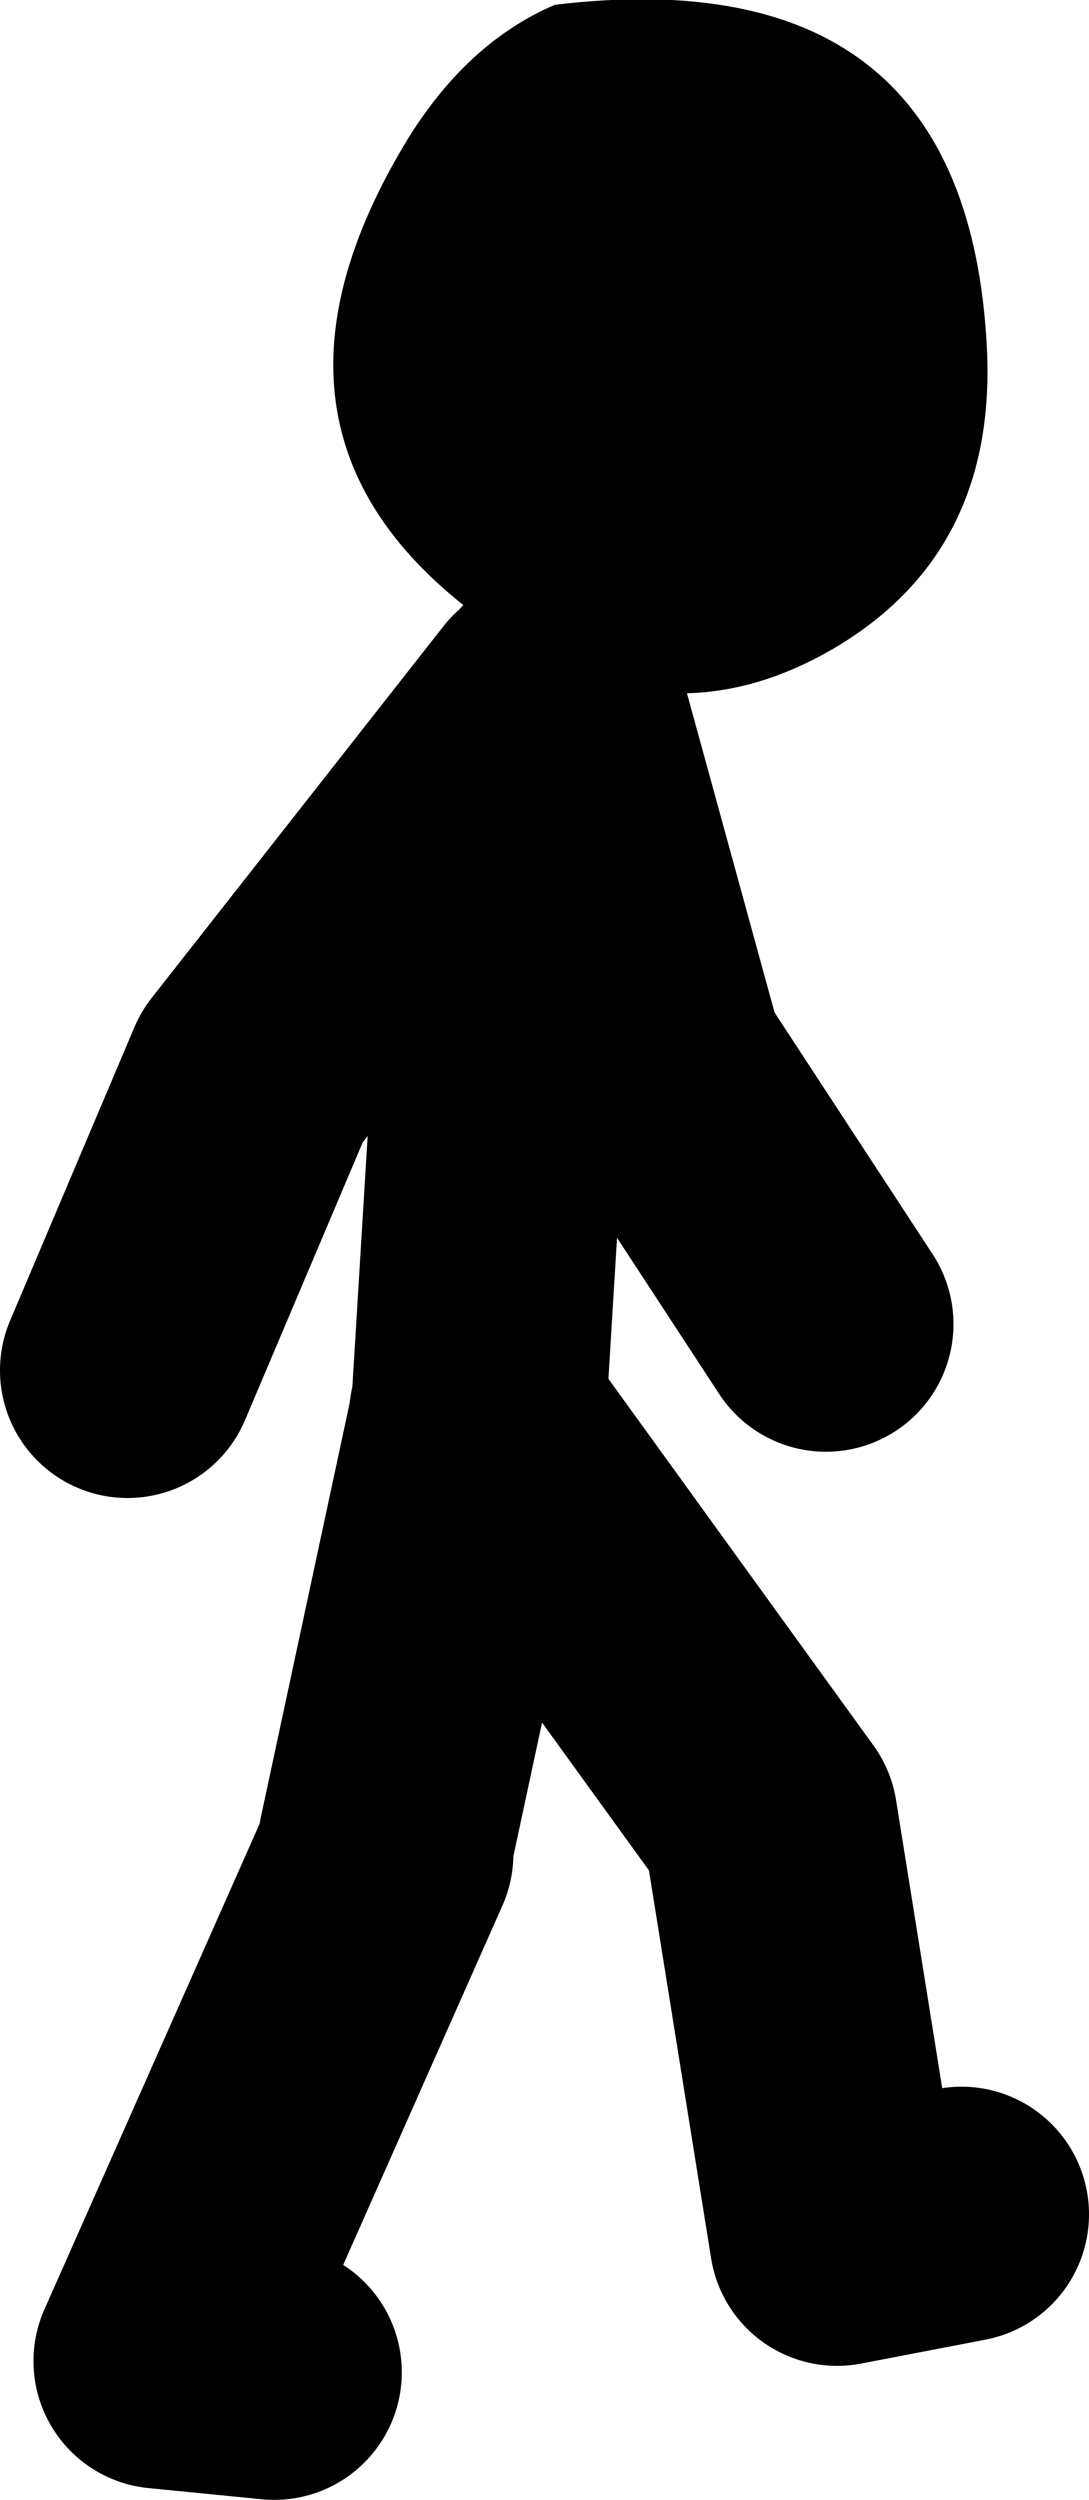 <?xml version="1.0" encoding="UTF-8" standalone="no"?>
<svg xmlns:xlink="http://www.w3.org/1999/xlink" height="78.35px" width="34.15px" xmlns="http://www.w3.org/2000/svg">
  <g transform="matrix(1.0, 0.0, 0.0, 1.0, 497.95, -13.3)">
    <path d="M-467.0 24.25 Q-466.7 30.65 -471.85 33.65 -476.95 36.6 -482.05 33.25 -491.0 27.4 -485.25 17.8 -483.35 14.65 -480.55 13.45 -467.6 11.9 -467.0 24.25" fill="#000000" fill-rule="evenodd" stroke="none"/>
    <path d="M-485.85 71.05 L-483.05 58.0 -483.0 57.65 -482.95 57.7 -482.3 47.05 -480.55 35.05 -477.35 46.7 -472.05 54.8 M-467.8 82.7 L-471.7 83.45 -473.8 70.35 -482.95 57.7 -483.05 58.0 M-489.35 87.65 L-492.9 87.3 -485.85 71.4 M-480.9 35.4 L-490.05 47.05 -493.95 56.25" fill="none" stroke="#000000" stroke-linecap="round" stroke-linejoin="round" stroke-width="8.0"/>
  </g>
</svg>
